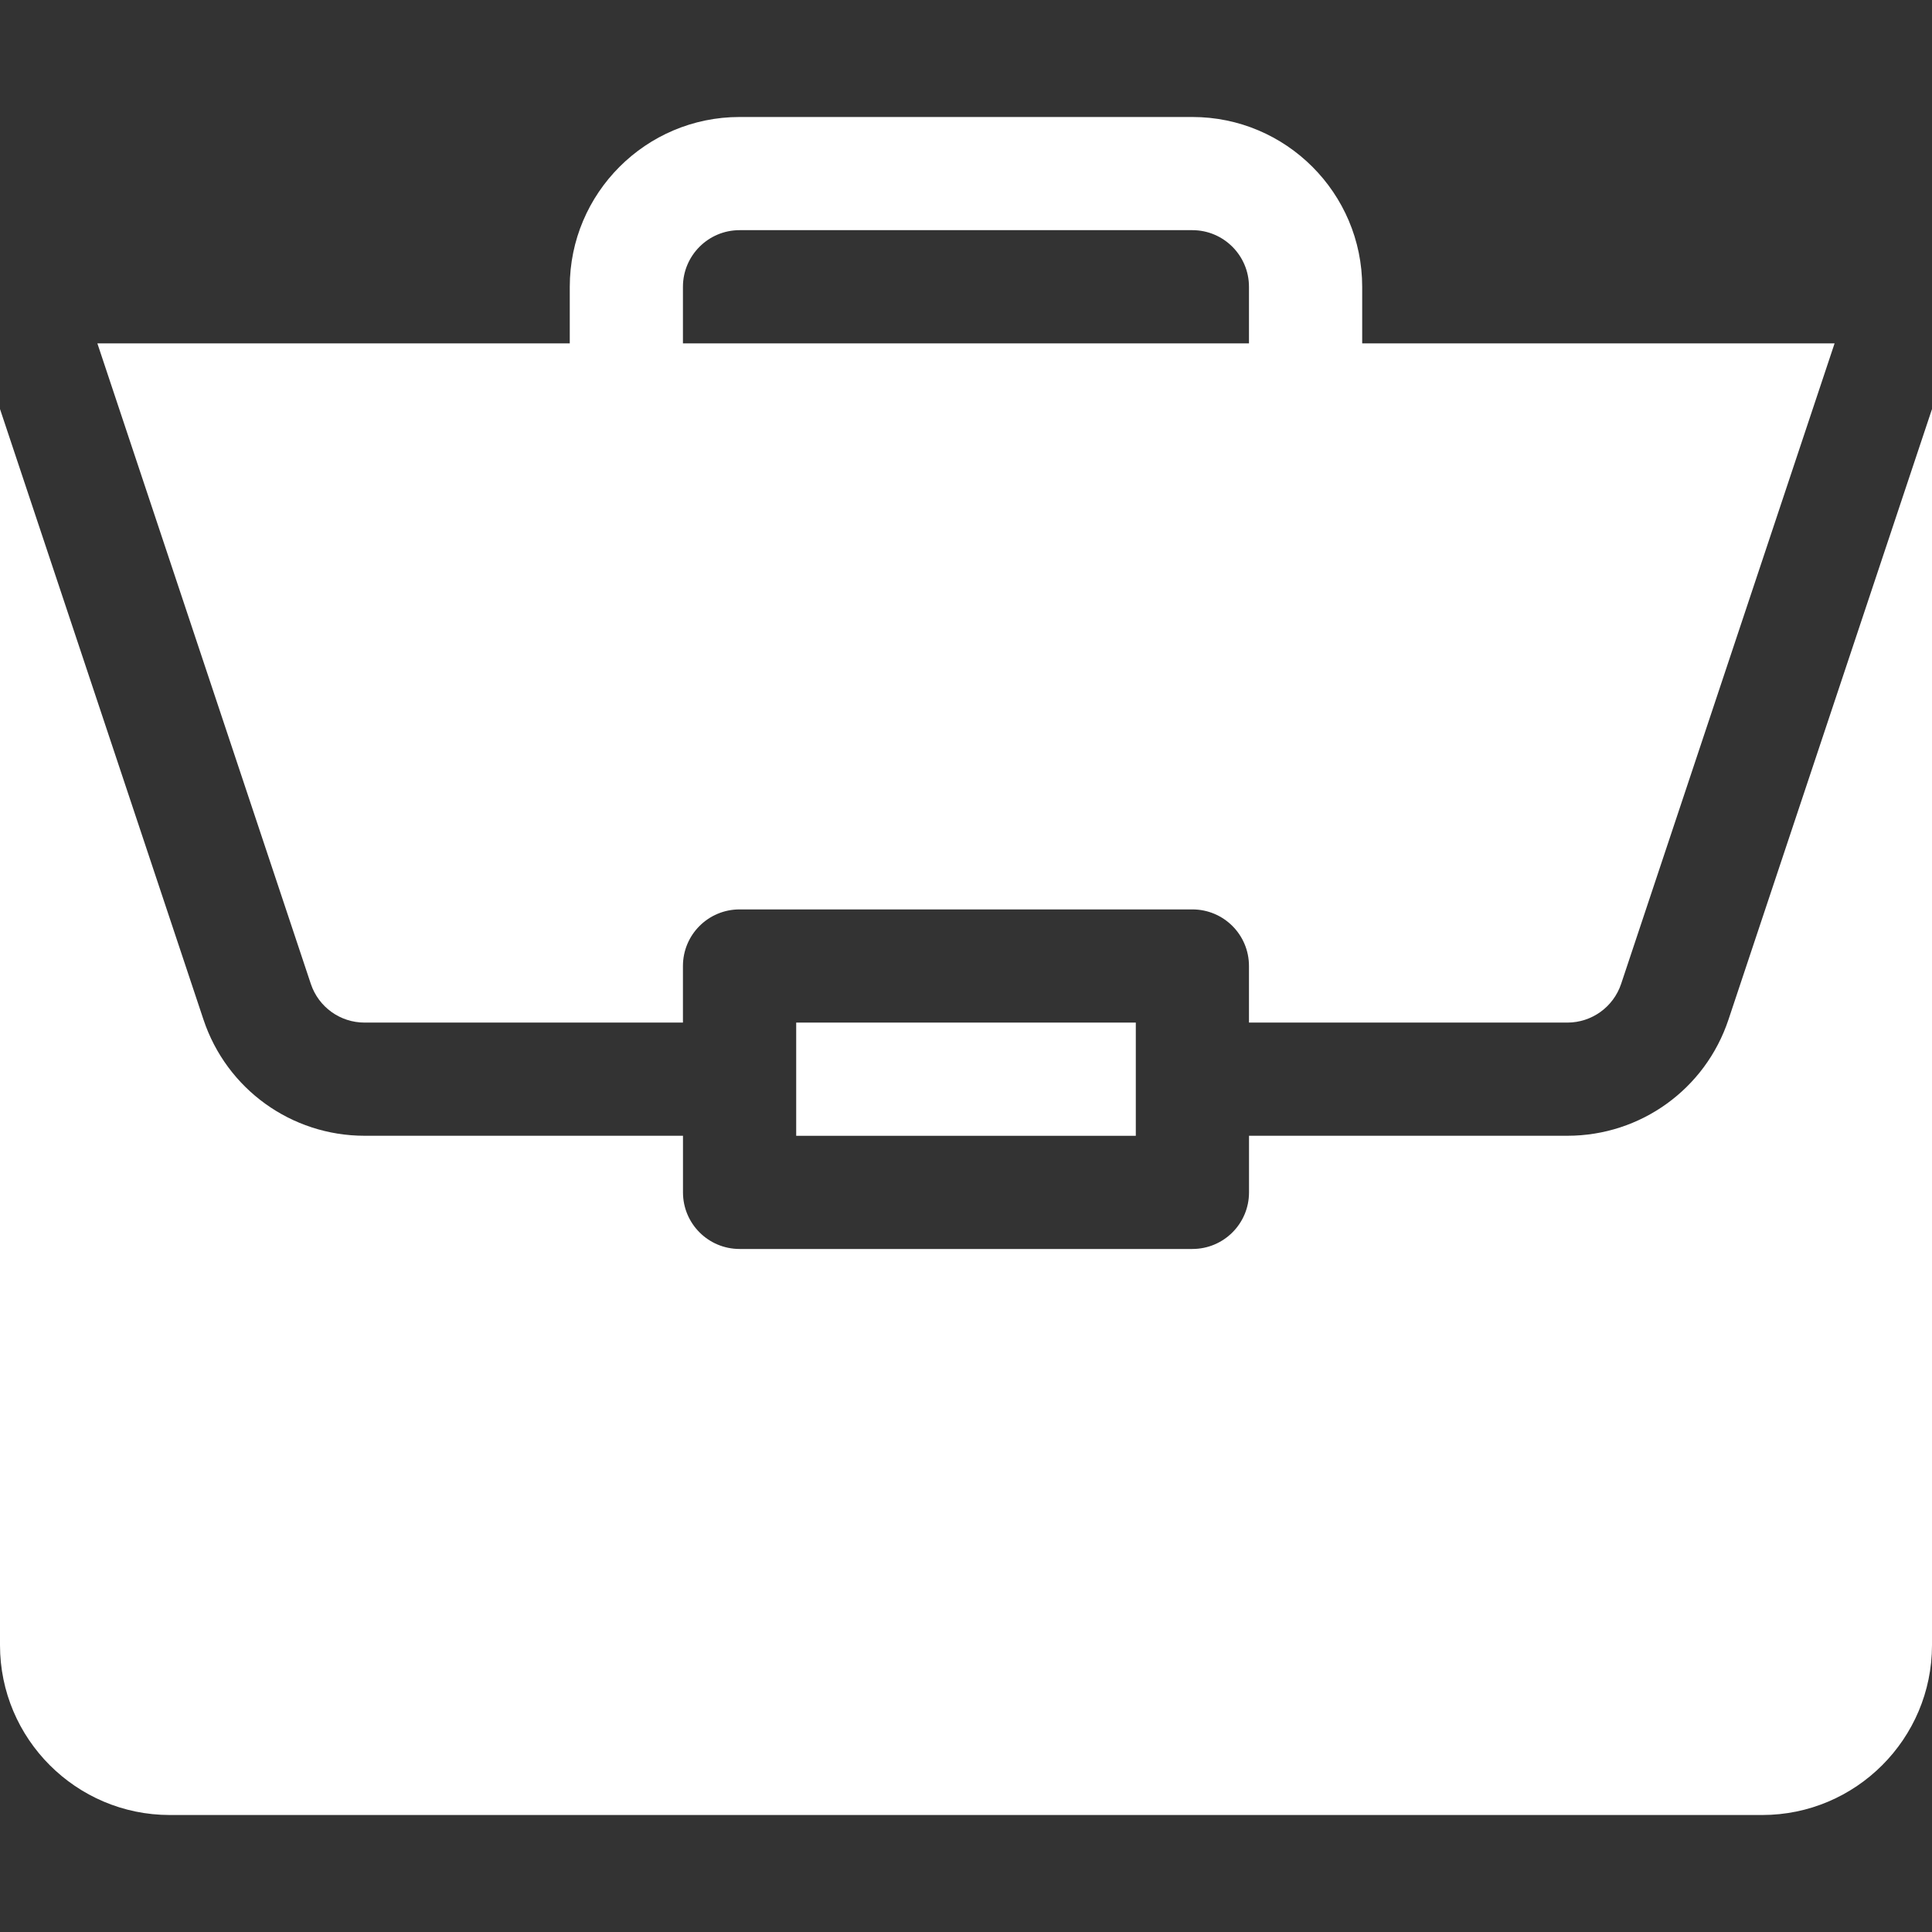 <?xml version="1.0" encoding="UTF-8"?> <svg xmlns="http://www.w3.org/2000/svg" width="45" height="45" viewBox="0 0 45 45" fill="none"><rect x="0" y="0" width="45" height="45" fill="#333333" stroke="none"/><path d="M18.545 23.818H26.455V26.455H18.545V23.818Z" fill="white"></path><path d="M36.508 26.454H29.092V27.773C29.092 28.501 28.502 29.091 27.773 29.091H17.227C16.498 29.091 15.908 28.501 15.908 27.773V26.454H8.492C6.787 26.454 5.28 25.368 4.74 23.75L0 9.527V38.319C0 40.5 1.774 42.275 3.955 42.275H41.045C43.226 42.275 45 40.5 45 38.319V9.528L40.259 23.75C39.72 25.368 38.212 26.454 36.508 26.454Z" fill="white"></path><path d="M27.773 2.725H17.226C15.045 2.725 13.271 4.499 13.271 6.68V7.998H2.268L7.24 22.917C7.42 23.456 7.923 23.818 8.491 23.818H15.907V22.5C15.907 21.771 16.497 21.182 17.226 21.182H27.773C28.501 21.182 29.091 21.771 29.091 22.5V23.818H36.507C37.075 23.818 37.578 23.456 37.759 22.917L42.731 7.998H31.728V6.68C31.728 4.499 29.953 2.725 27.773 2.725ZM15.907 7.998V6.68C15.907 5.952 16.498 5.361 17.226 5.361H27.773C28.5 5.361 29.091 5.952 29.091 6.68V7.998H15.907Z" fill="white"></path></svg> 